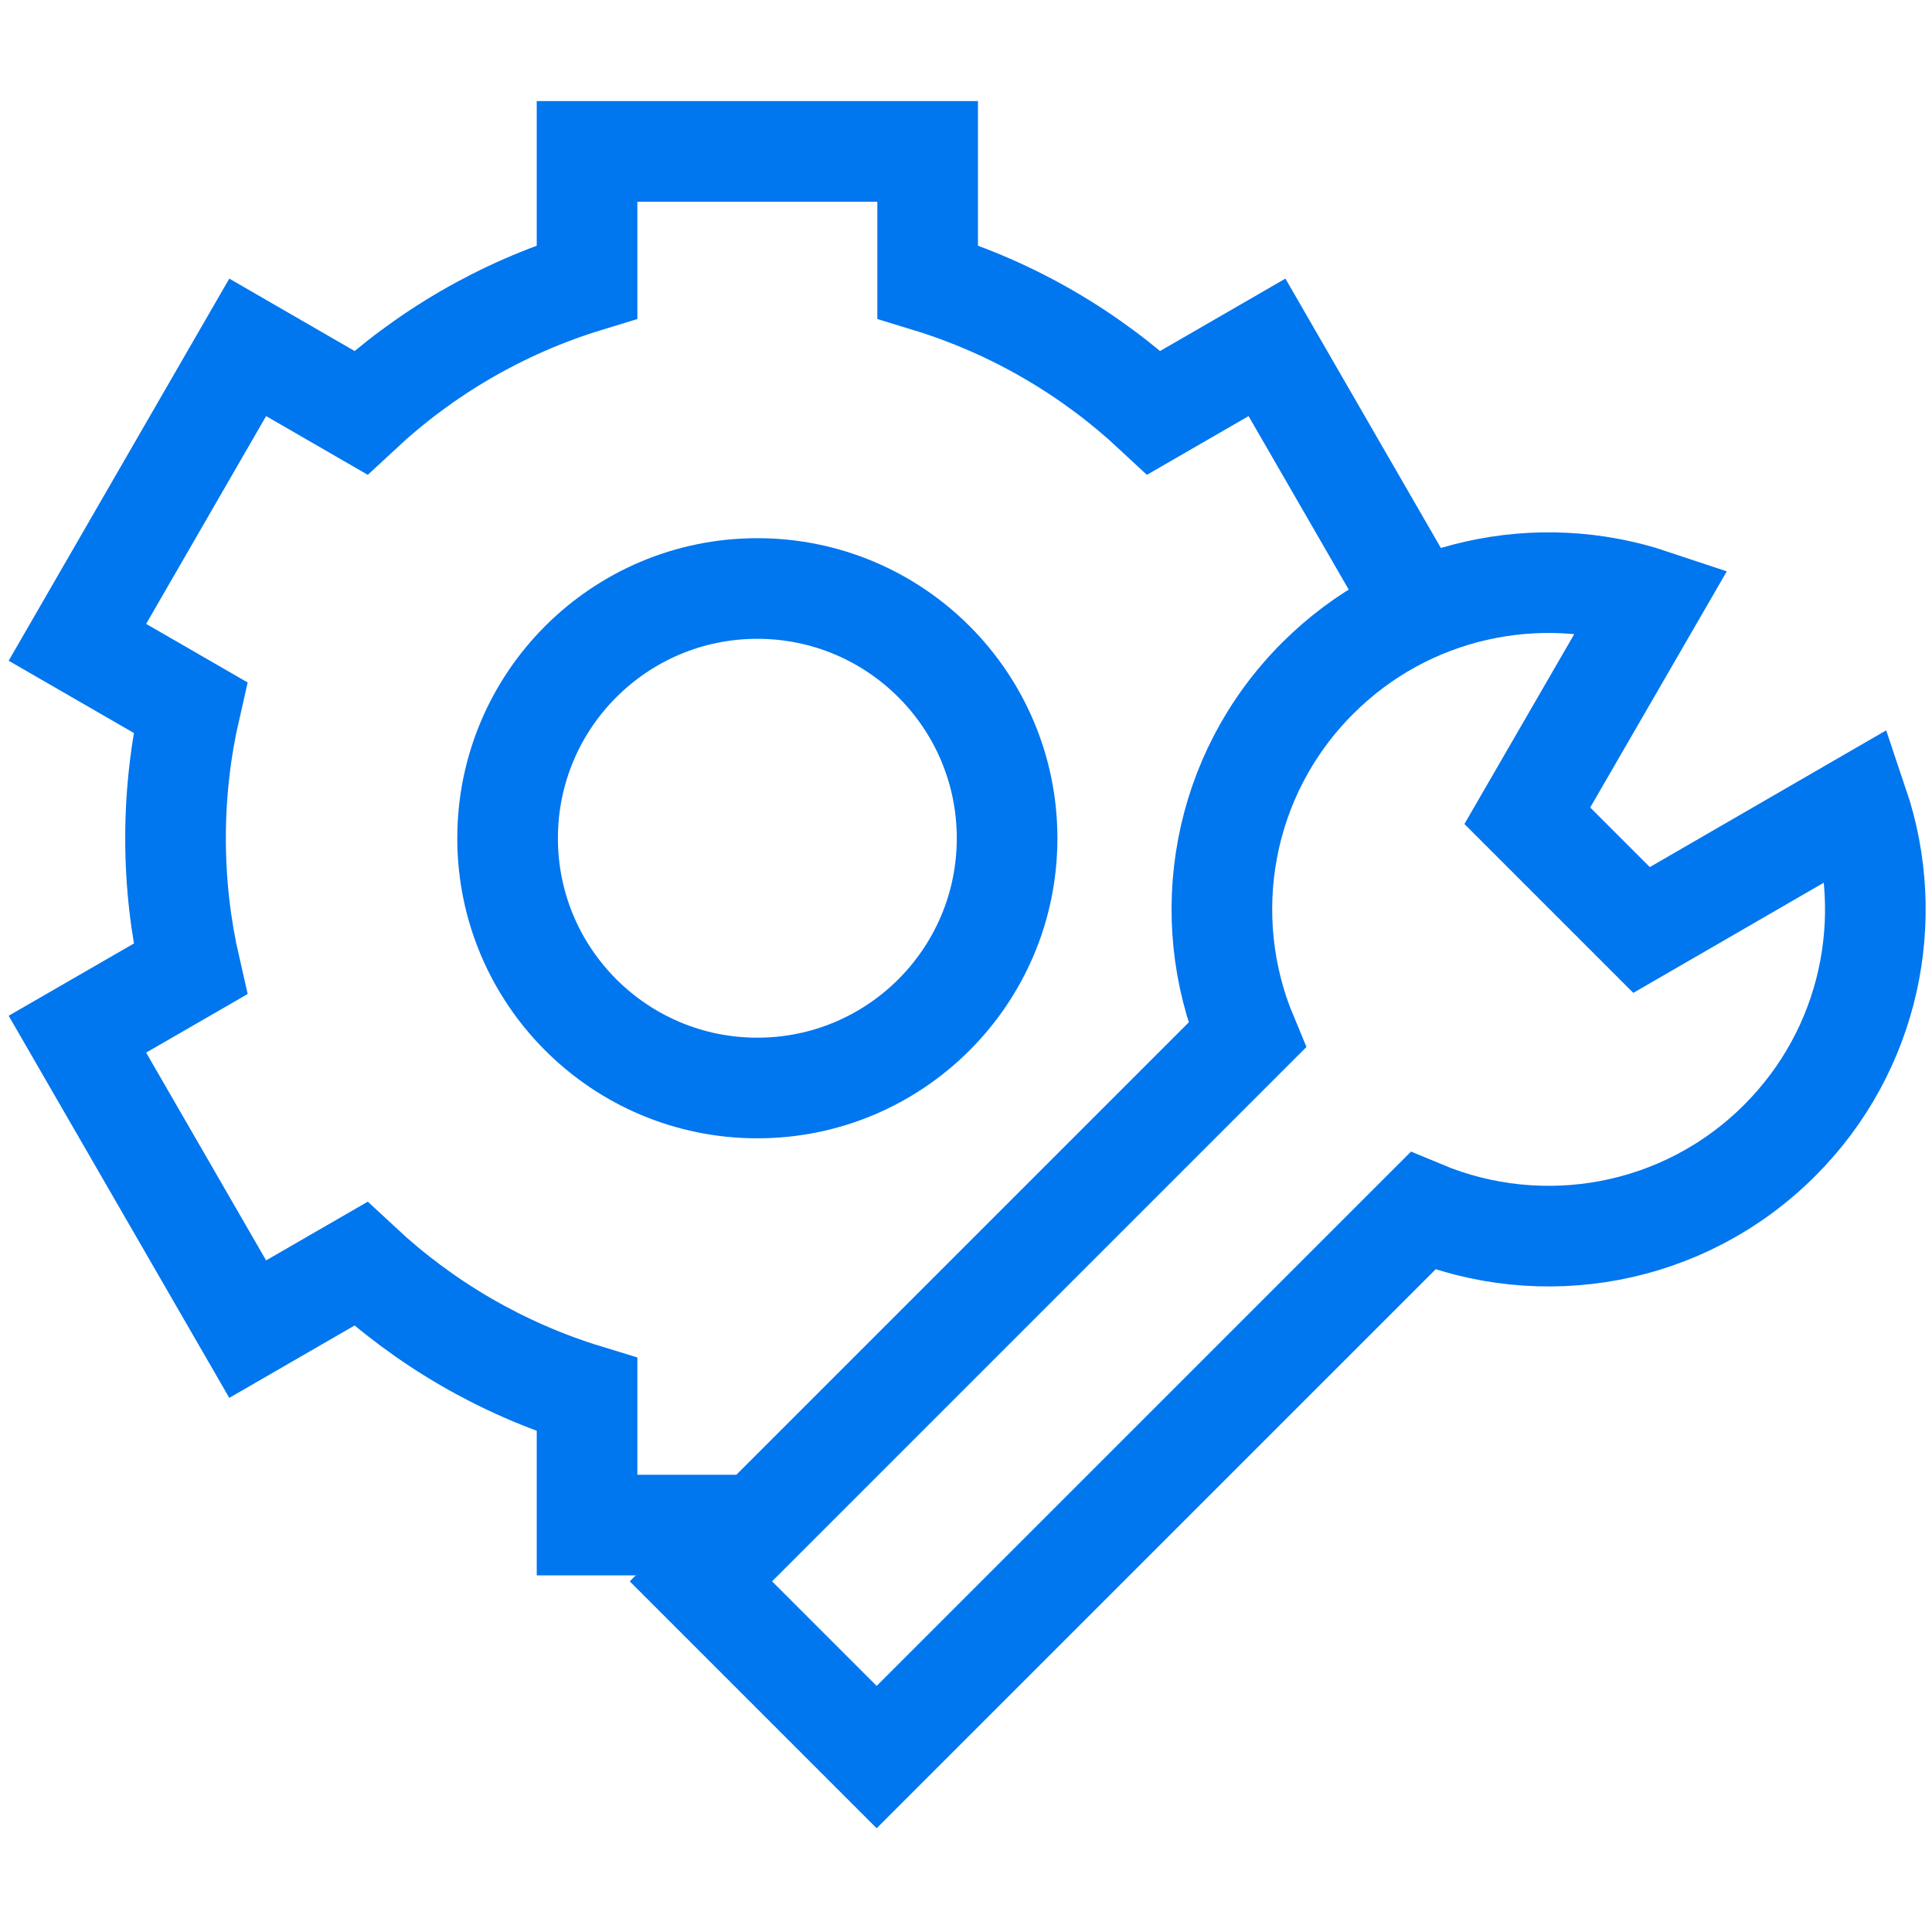 <svg width="48" height="48" viewBox="0 0 48 48" fill="none" xmlns="http://www.w3.org/2000/svg">
<path d="M18.816 37.89H14.585V34.651C12.461 34.002 10.546 32.877 8.962 31.4L6.154 33.022L1.923 25.694L4.728 24.075C4.488 23.03 4.361 21.943 4.361 20.826C4.361 19.709 4.488 18.622 4.728 17.577L1.923 15.958L6.154 8.63L8.962 10.252C10.546 8.775 12.461 7.65 14.585 7.001V3.762H23.047V7.001C25.17 7.65 27.086 8.775 28.67 10.252L31.478 8.63L35.283 15.222" stroke="#0076EF" stroke-width="2.5" stroke-miterlimit="10"/>
<path d="M18.816 27.031C22.243 27.031 25.021 24.253 25.021 20.826C25.021 17.399 22.243 14.621 18.816 14.621C15.389 14.621 12.611 17.399 12.611 20.826C12.611 24.253 15.389 27.031 18.816 27.031Z" stroke="#0076EF" stroke-width="2.5" stroke-miterlimit="10"/>
<path d="M44.215 28.334C41.817 30.731 38.294 31.316 35.348 30.087L21.78 43.654L17.414 39.288L30.982 25.72C29.753 22.774 30.337 19.251 32.735 16.853C34.985 14.603 38.227 13.95 41.053 14.895L37.946 20.267L40.784 23.105L46.166 19.992C47.122 22.823 46.471 26.078 44.215 28.334Z" stroke="#0076EF" stroke-width="2.5" stroke-miterlimit="10"/>
</svg>
